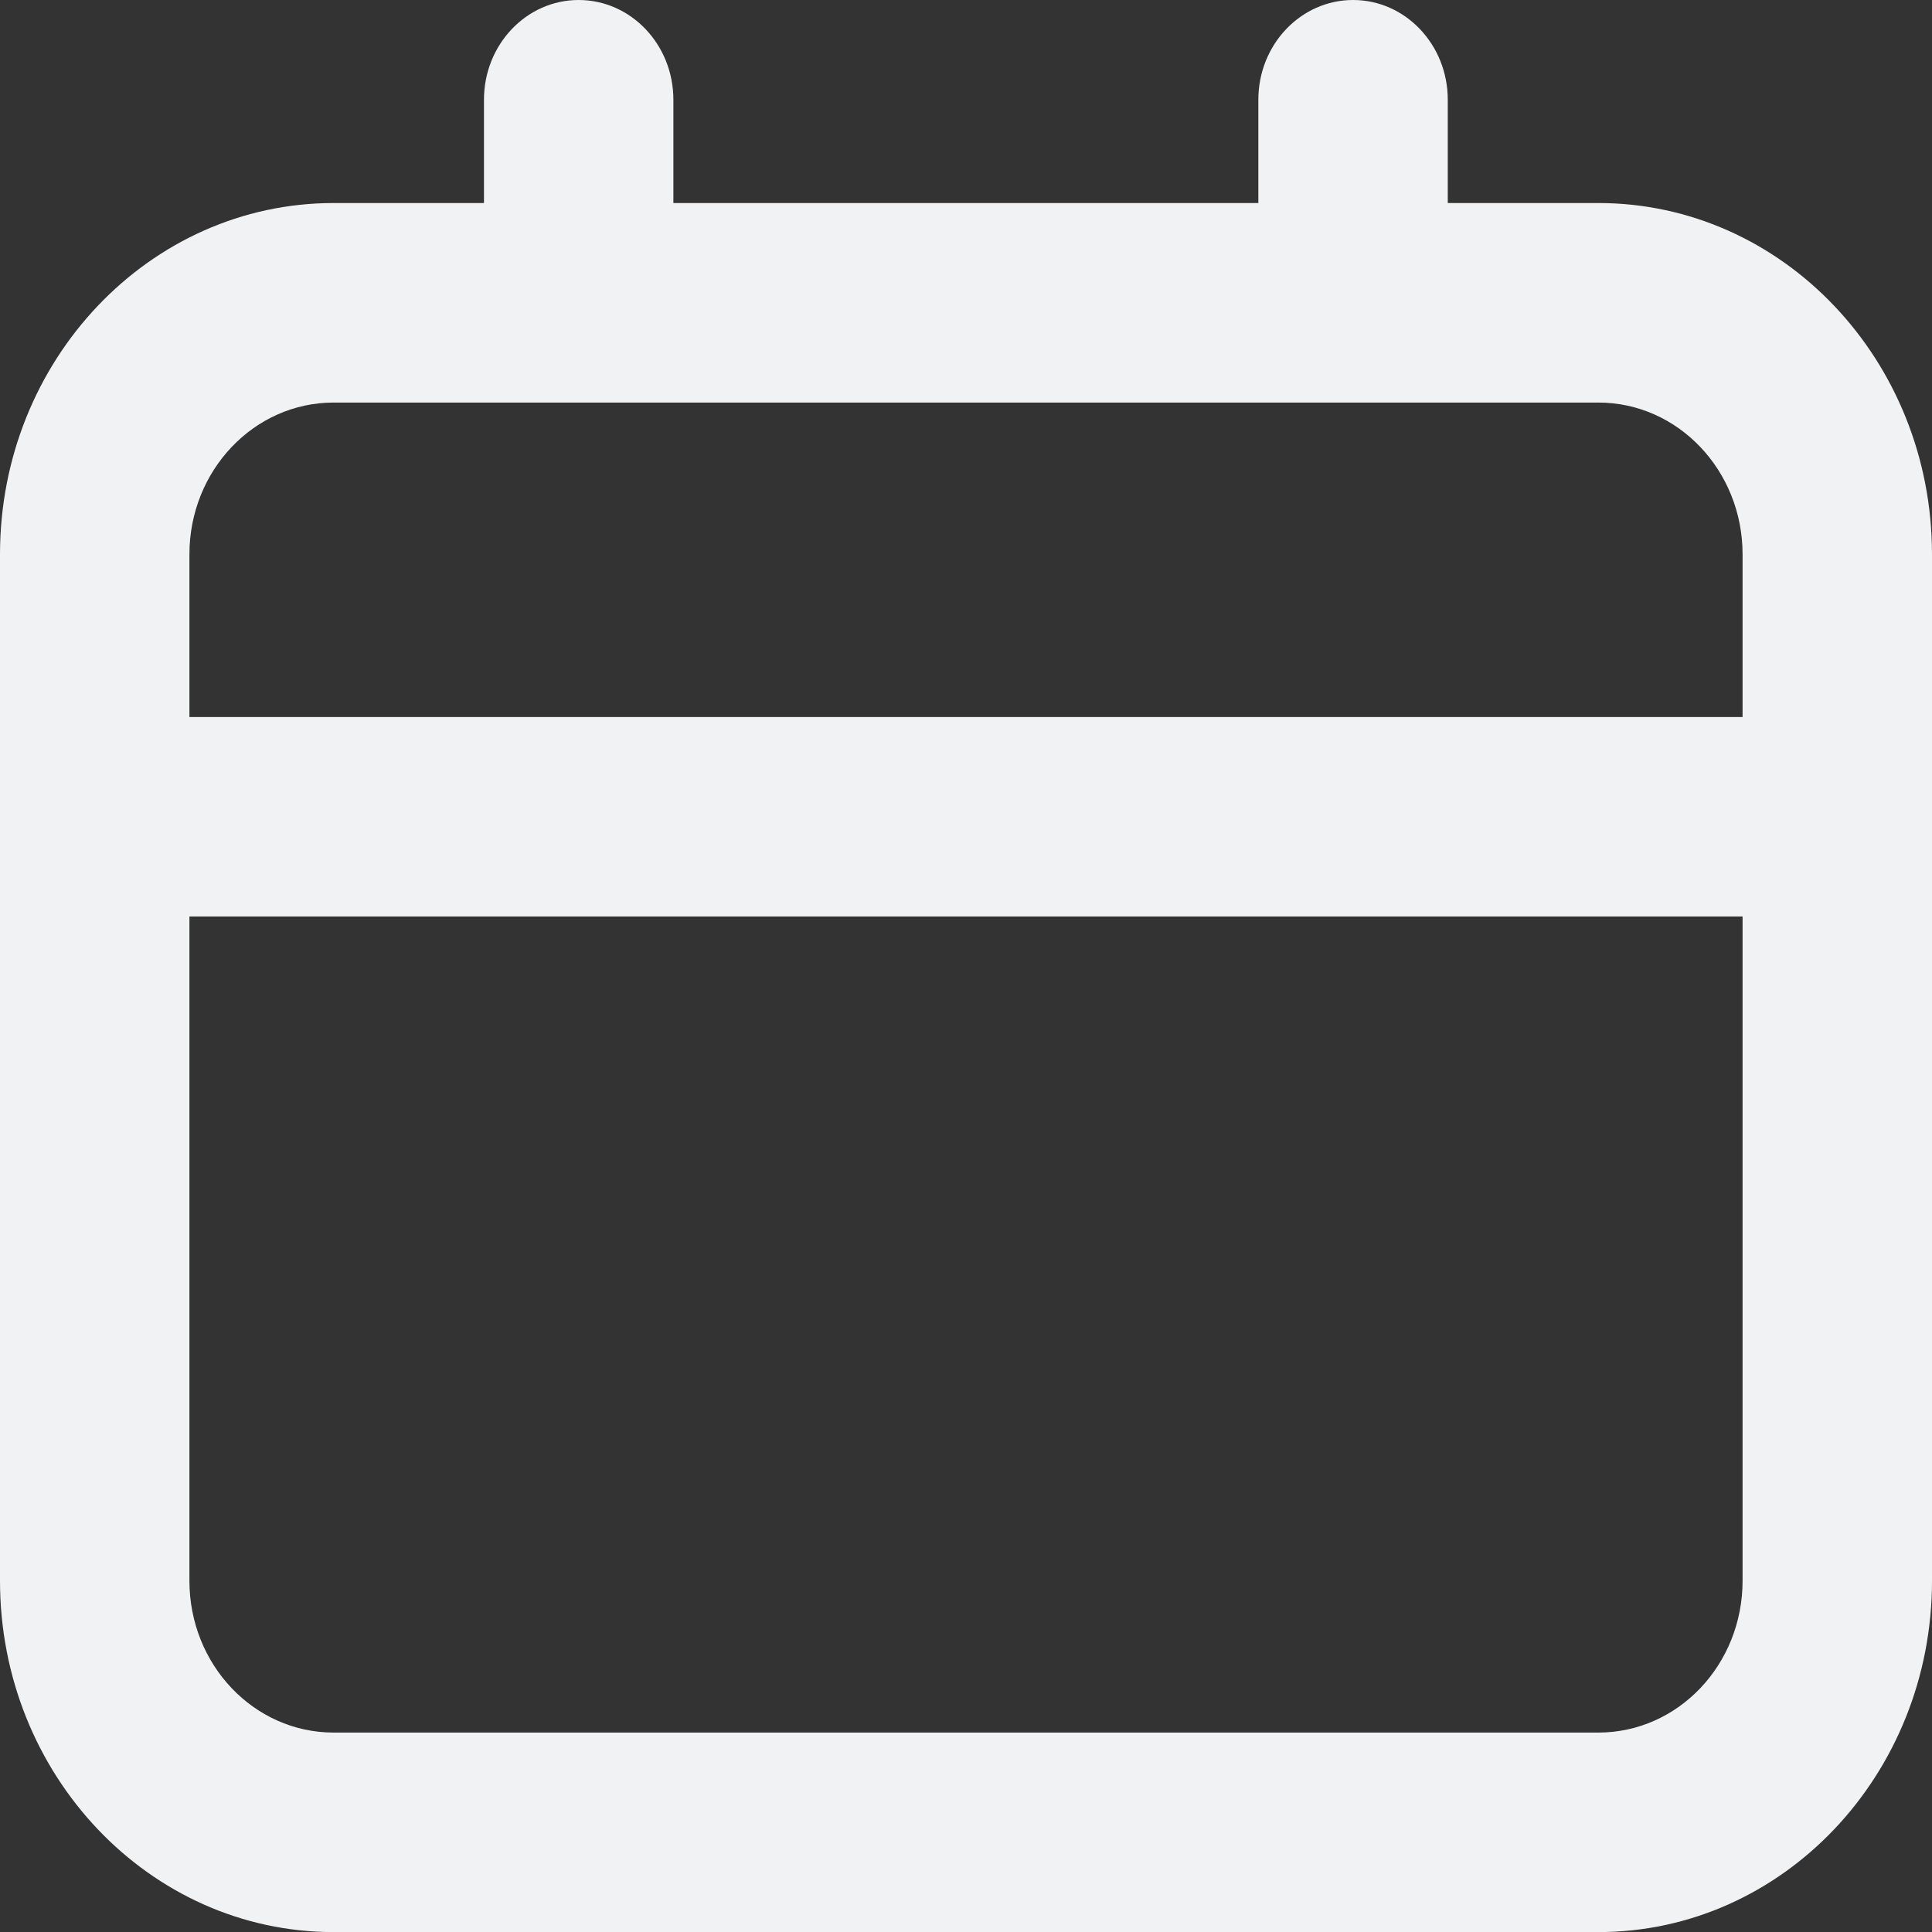 <svg xmlns="http://www.w3.org/2000/svg" width="22" height="22" viewBox="0 0 22 22" fill="none"><rect x="0" y="0" width="22" height="22" fill="#333333" stroke="none"/><path fill-rule="evenodd" clip-rule="evenodd" d="M15.408 0C16.003 0 16.486 0.508 16.486 1.136V2.762C16.486 3.389 16.003 3.898 15.408 3.898C14.812 3.898 14.329 3.389 14.329 2.762V1.136C14.329 0.508 14.812 0 15.408 0Z" fill="#F1F2F4"></path><path fill-rule="evenodd" clip-rule="evenodd" d="M6.589 0C7.185 0 7.668 0.508 7.668 1.136V2.762C7.668 3.389 7.185 3.898 6.589 3.898C5.994 3.898 5.511 3.389 5.511 2.762V1.136C5.511 0.508 5.994 0 6.589 0Z" fill="#F1F2F4"></path><path fill-rule="evenodd" clip-rule="evenodd" d="M0 6.312C0 4.103 1.701 2.312 3.799 2.312H18.201C20.299 2.312 22 4.103 22 6.312V18.001C22 20.21 20.299 22.001 18.201 22.001H3.799C1.701 22.001 0 20.21 0 18.001V6.312ZM3.799 4.584C2.892 4.584 2.157 5.358 2.157 6.312V18.001C2.157 18.956 2.892 19.729 3.799 19.729H18.201C19.108 19.729 19.843 18.956 19.843 18.001V6.312C19.843 5.358 19.108 4.584 18.201 4.584H3.799Z" fill="#F1F2F4"></path><path fill-rule="evenodd" clip-rule="evenodd" d="M20.921 10.436L1.078 10.436L1.078 8.165L20.921 8.165L20.921 10.436Z" fill="#F1F2F4"></path></svg>